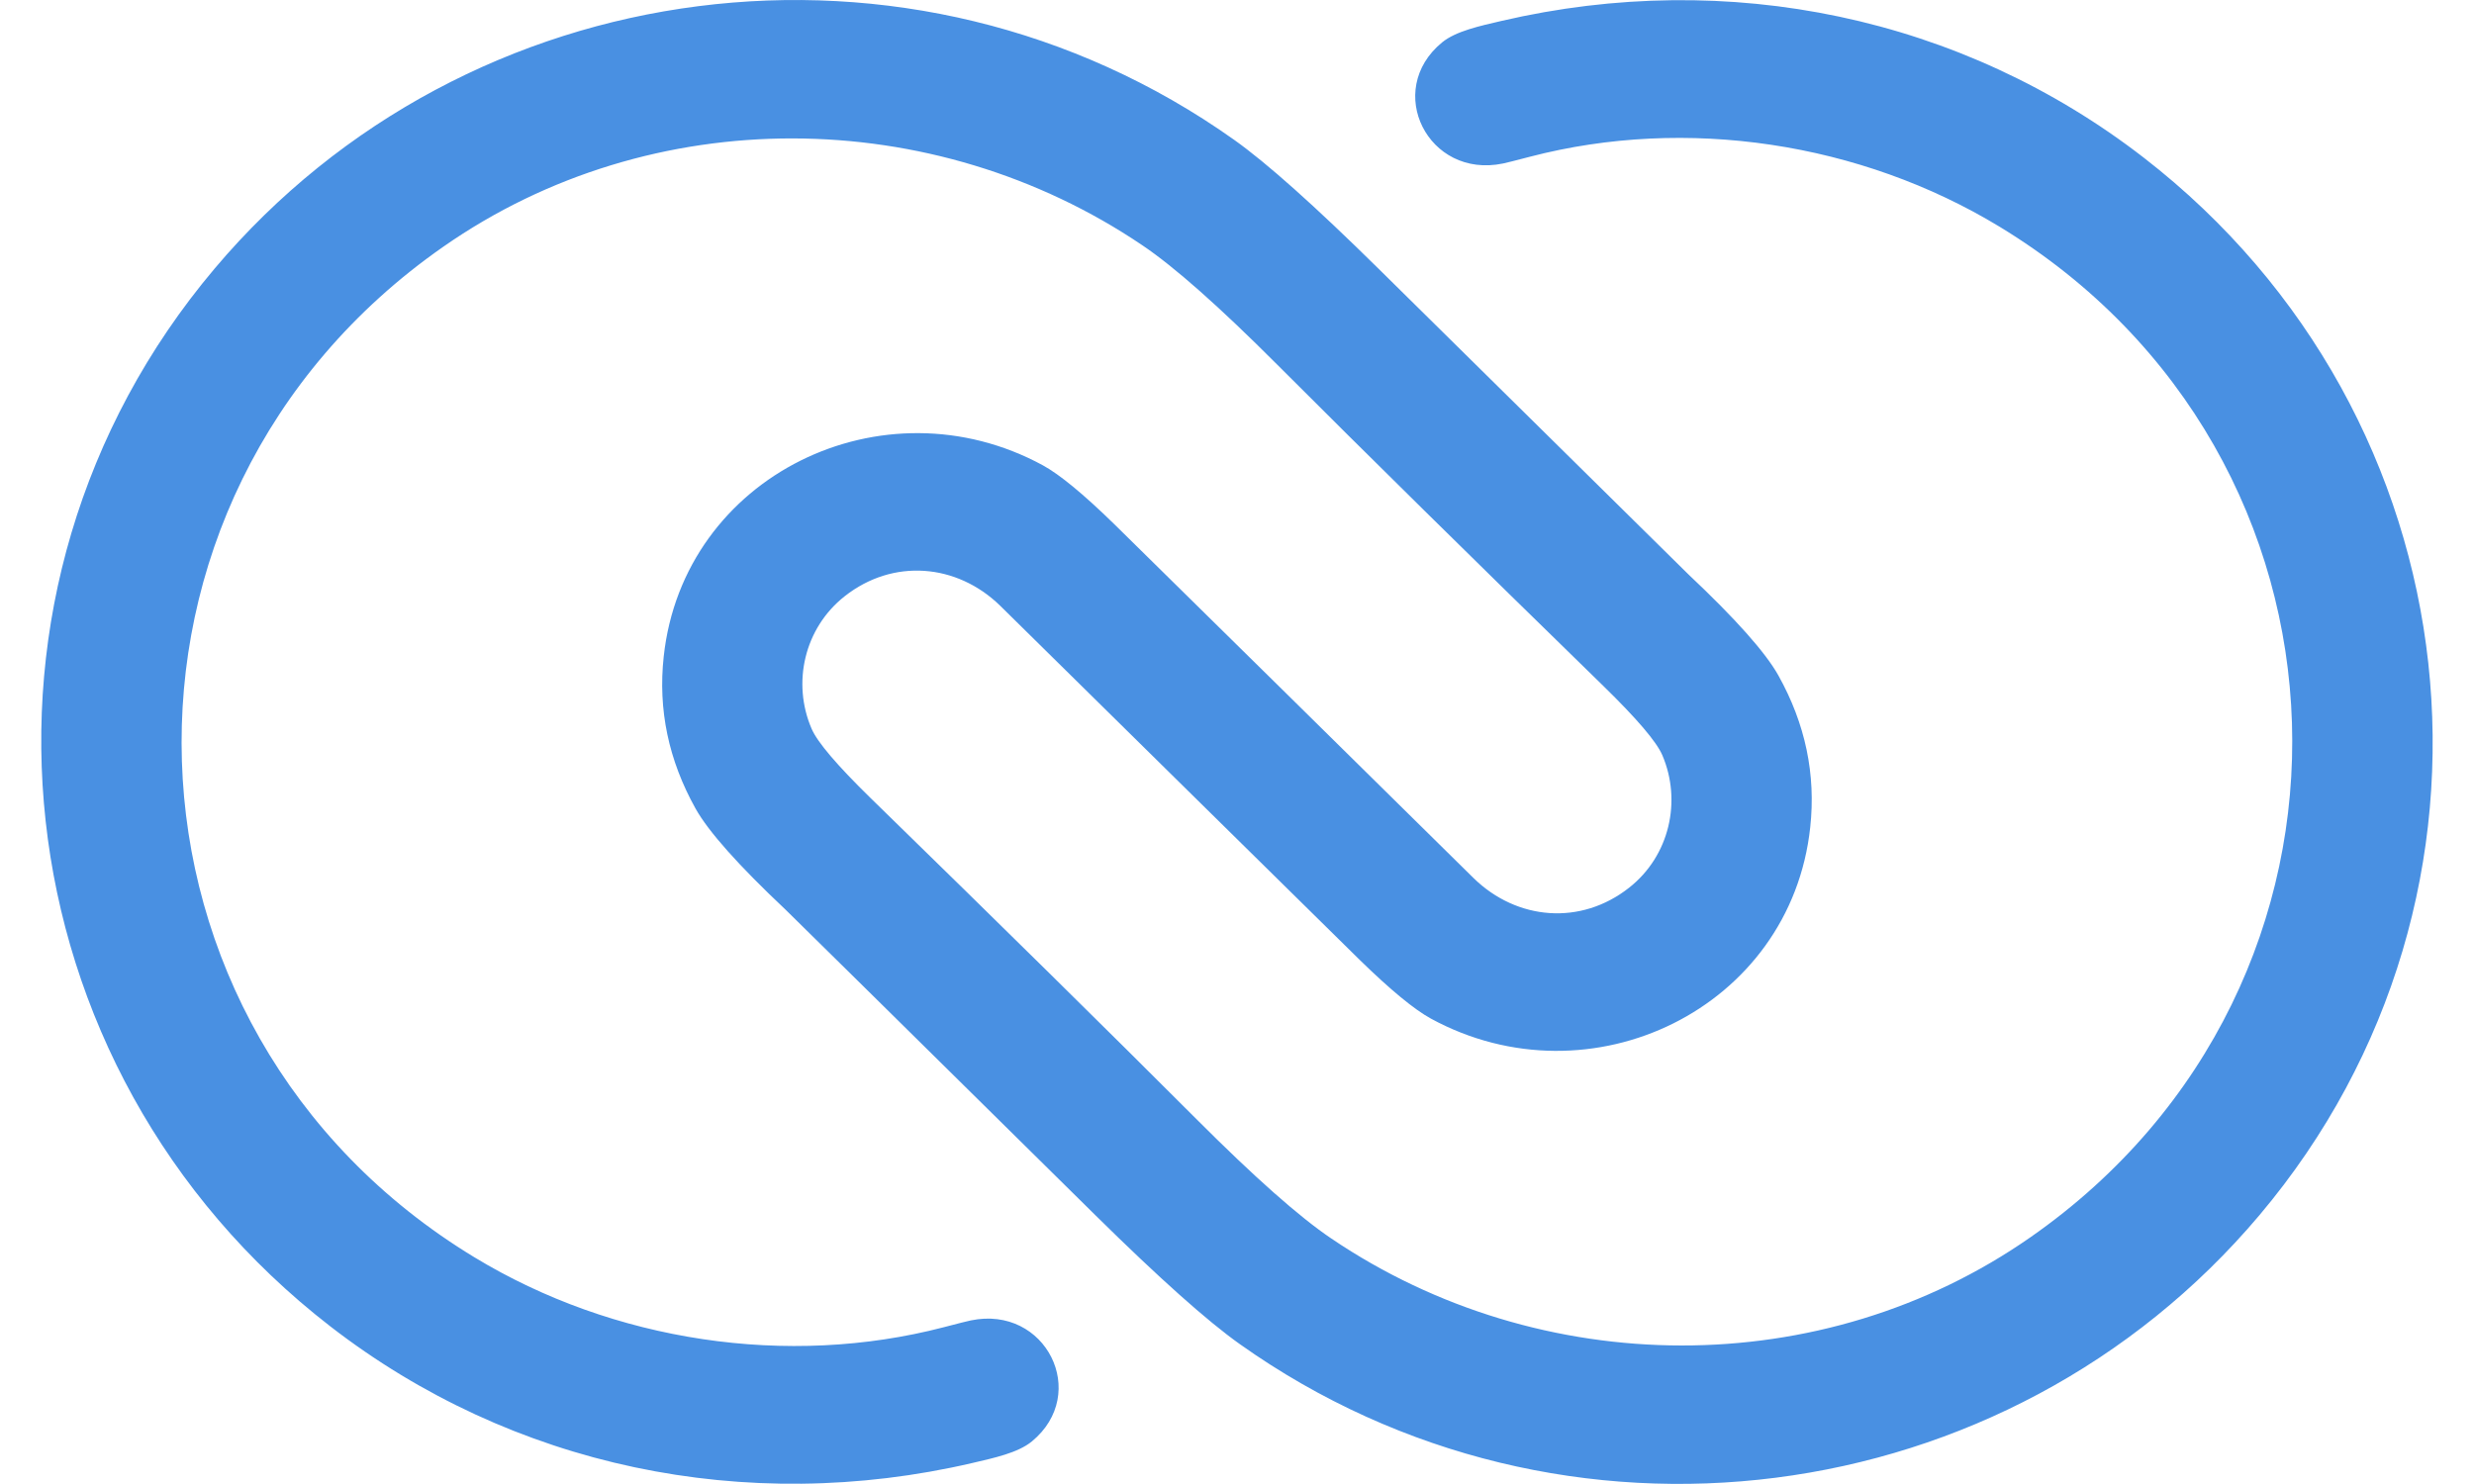 <svg fill="none" height="18" viewBox="0 0 30 18" width="30" xmlns="http://www.w3.org/2000/svg"><path d="m14.406 9.592c-1.471-1.451-2.23-2.199-2.278-2.245-.525-.512-1.299-.577-1.885-.115-.492.387-.64 1.053-.402 1.606.07.164.31.445.718.844 1.577 1.538 2.893 2.835 3.947 3.89.705.706 1.251 1.19 1.64 1.452 2.535 1.714 5.948 1.748 8.477-.018 4.395-3.067 4.182-9.488-.376-12.256-1.688-1.025-3.8-1.342-5.691-.85-.182.048-.292.075-.33.083-.91.189-1.447-.887-.74-1.468.169-.139.463-.201.724-.262 2.748-.639 5.578-.049 7.785 1.659 4.046 3.133 4.689 8.935 1.4 12.831-3.062 3.628-8.452 4.334-12.36 1.561-.395-.28-.978-.801-1.75-1.562-2.464-2.432-3.717-3.669-3.759-3.708-.572-.539-.936-.948-1.092-1.227-.327-.586-.456-1.2-.386-1.842.236-2.196 2.661-3.374 4.598-2.321.203.111.491.348.865.713.178.174.872.857 2.082 2.05 1.471 1.451 2.23 2.199 2.277 2.245.525.512 1.299.577 1.885.115.492-.387.639-1.053.403-1.606-.07-.164-.31-.445-.719-.844-1.577-1.538-2.893-2.835-3.947-3.89-.705-.706-1.251-1.19-1.64-1.452-2.535-1.714-5.948-1.748-8.477.018-4.395 3.066-4.182 9.488.376 12.256 1.688 1.025 3.8 1.342 5.691.85.182-.048.292-.075.33-.083.91-.189 1.447.887.74 1.468-.169.139-.463.201-.724.262-2.748.639-5.578.049-7.784-1.659-4.046-3.133-4.689-8.935-1.4-12.831 3.062-3.628 8.452-4.334 12.36-1.561.395.28.978.801 1.75 1.562 2.464 2.432 3.717 3.669 3.759 3.709.572.539.936.948 1.092 1.227.327.586.456 1.2.386 1.842-.236 2.196-2.661 3.374-4.598 2.321-.203-.111-.491-.348-.865-.713-.178-.174-.871-.857-2.081-2.05z" fill="#4990e2"/></svg>